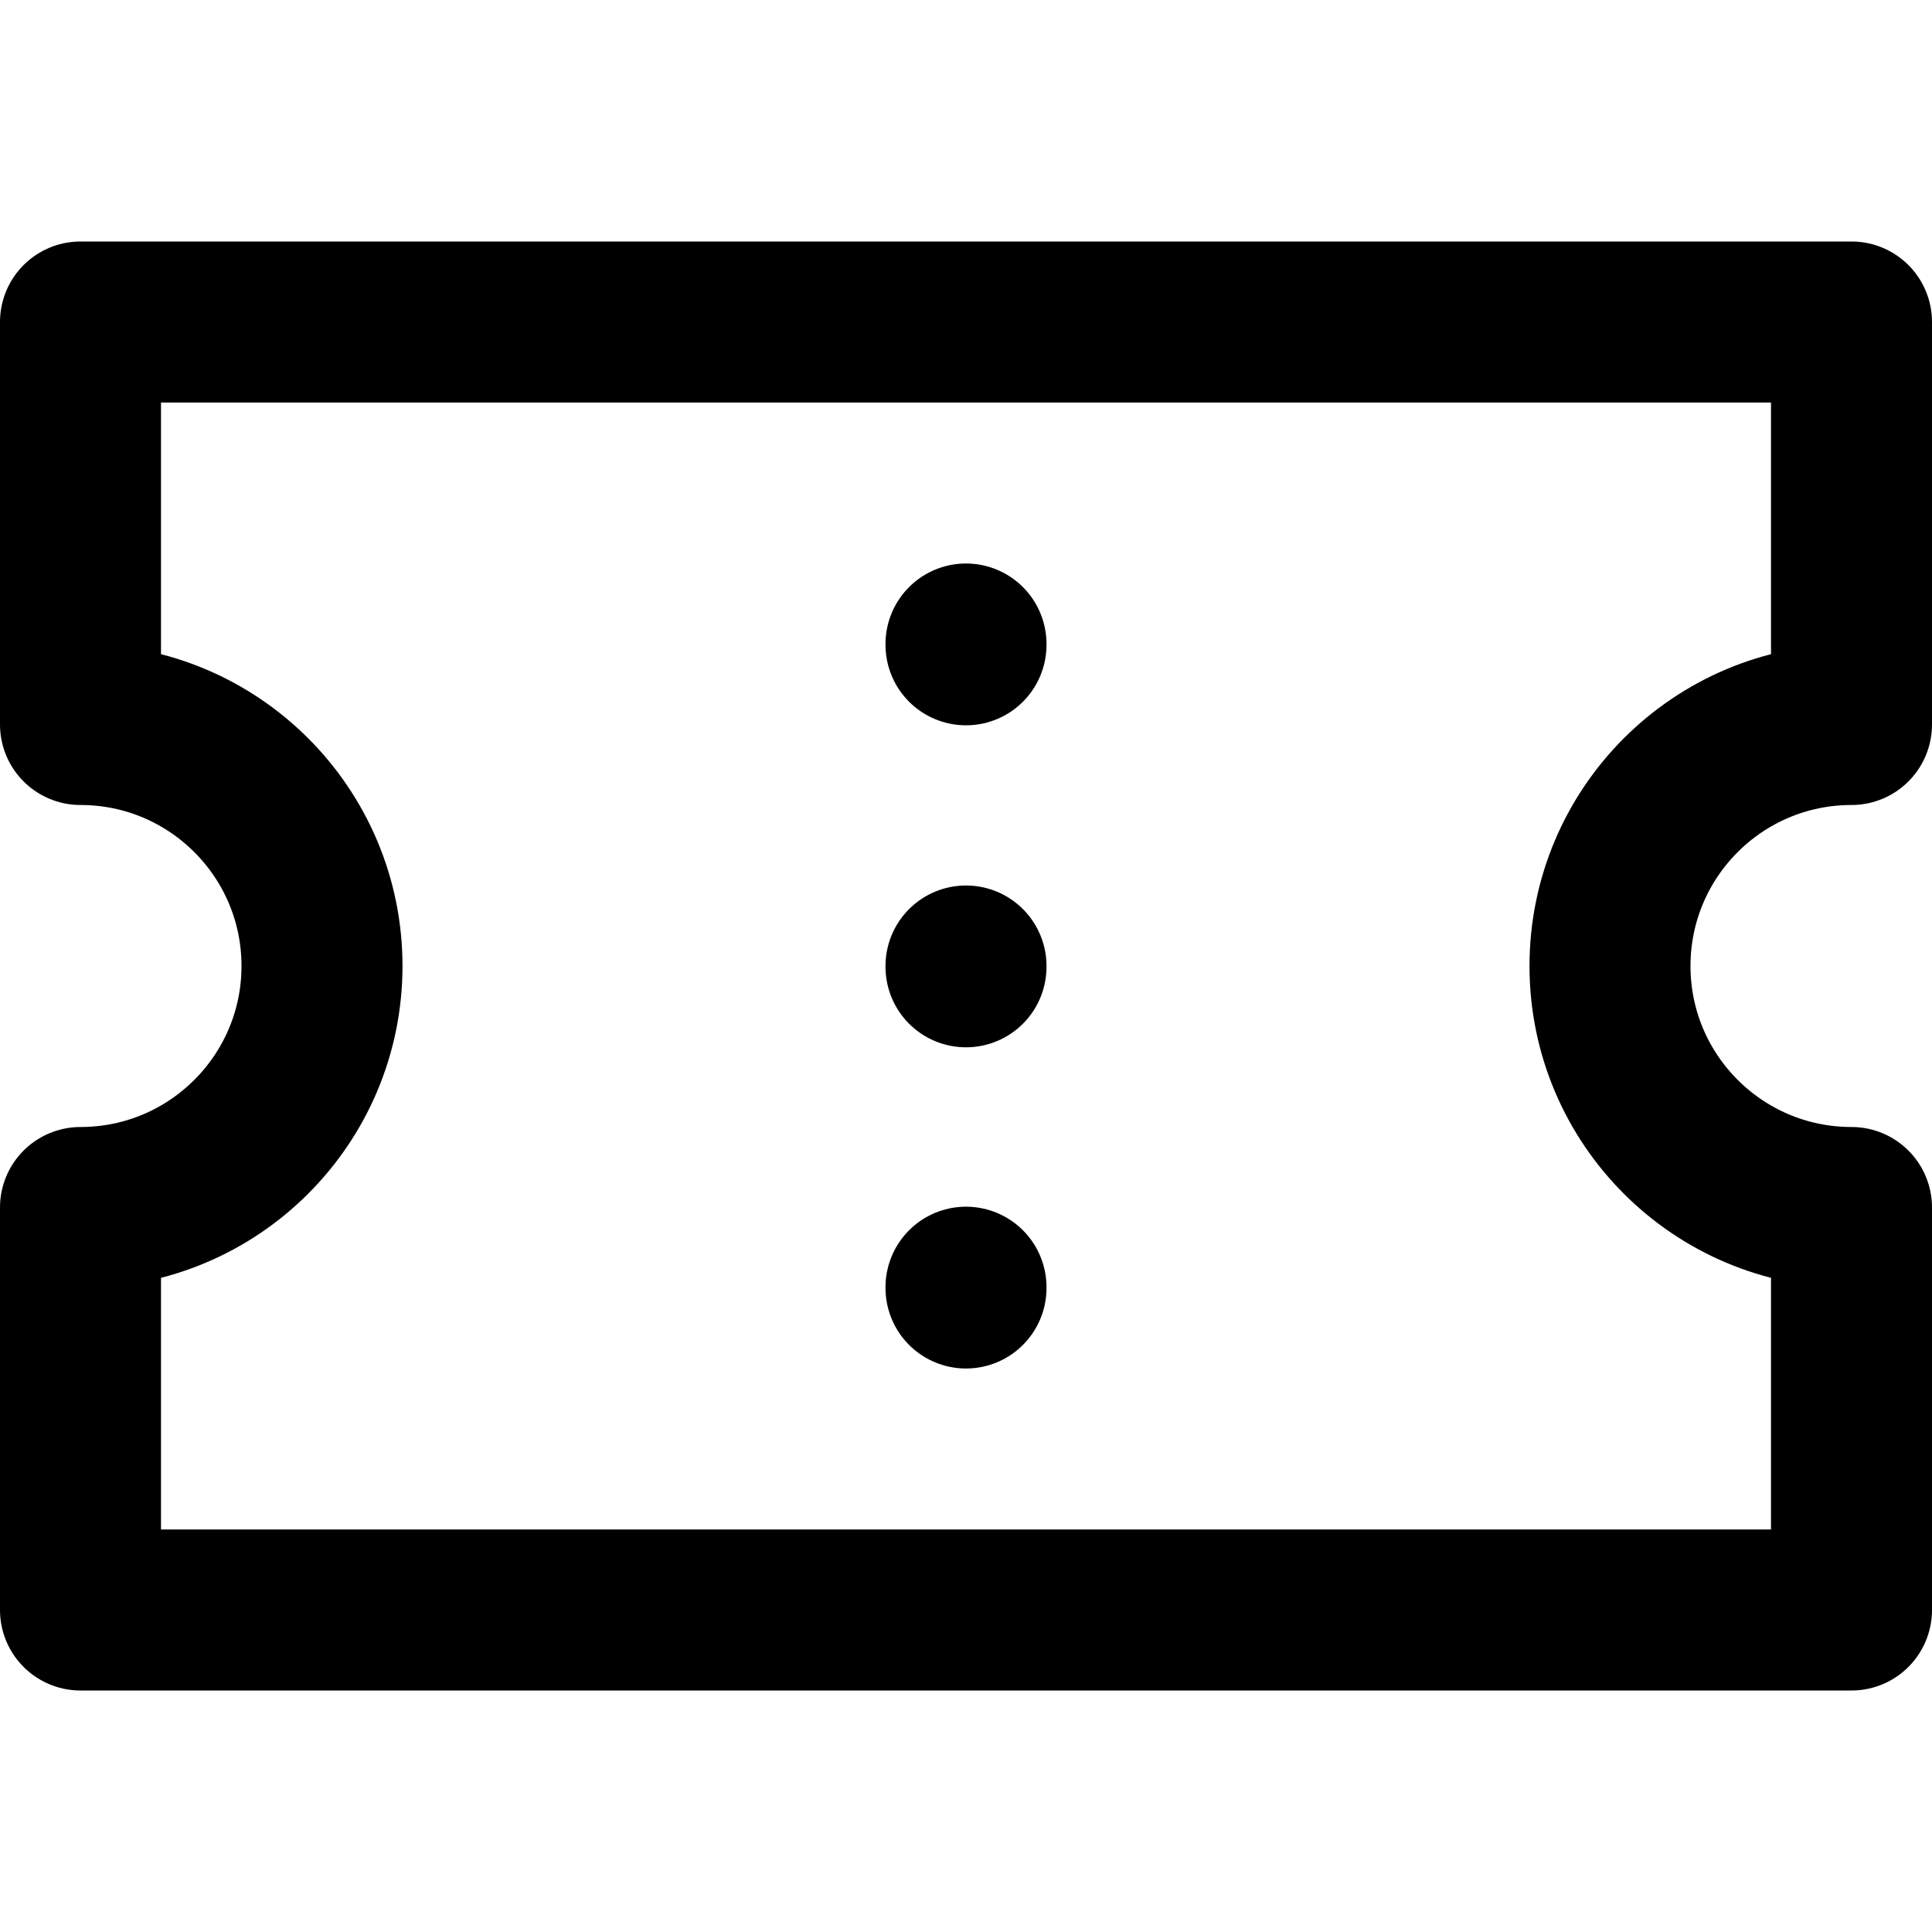 <svg enable-background="new 0 0 24 24" viewBox="0 0 24 24" xmlns="http://www.w3.org/2000/svg"><g style="fill:none;stroke:#000;stroke-width:2;stroke-linecap:round;stroke-linejoin:round;stroke-miterlimit:10"><path d="m20 12c0-1.657 1.343-3 3-3v-5h-22v5c1.657 0 3 1.343 3 3s-1.343 3-3 3v5h22v-5c-1.657 0-3-1.343-3-3z"/><path d="m12 8v.01"/><path d="m12 12v.01"/><path d="m12 15.99v.01"/></g></svg>